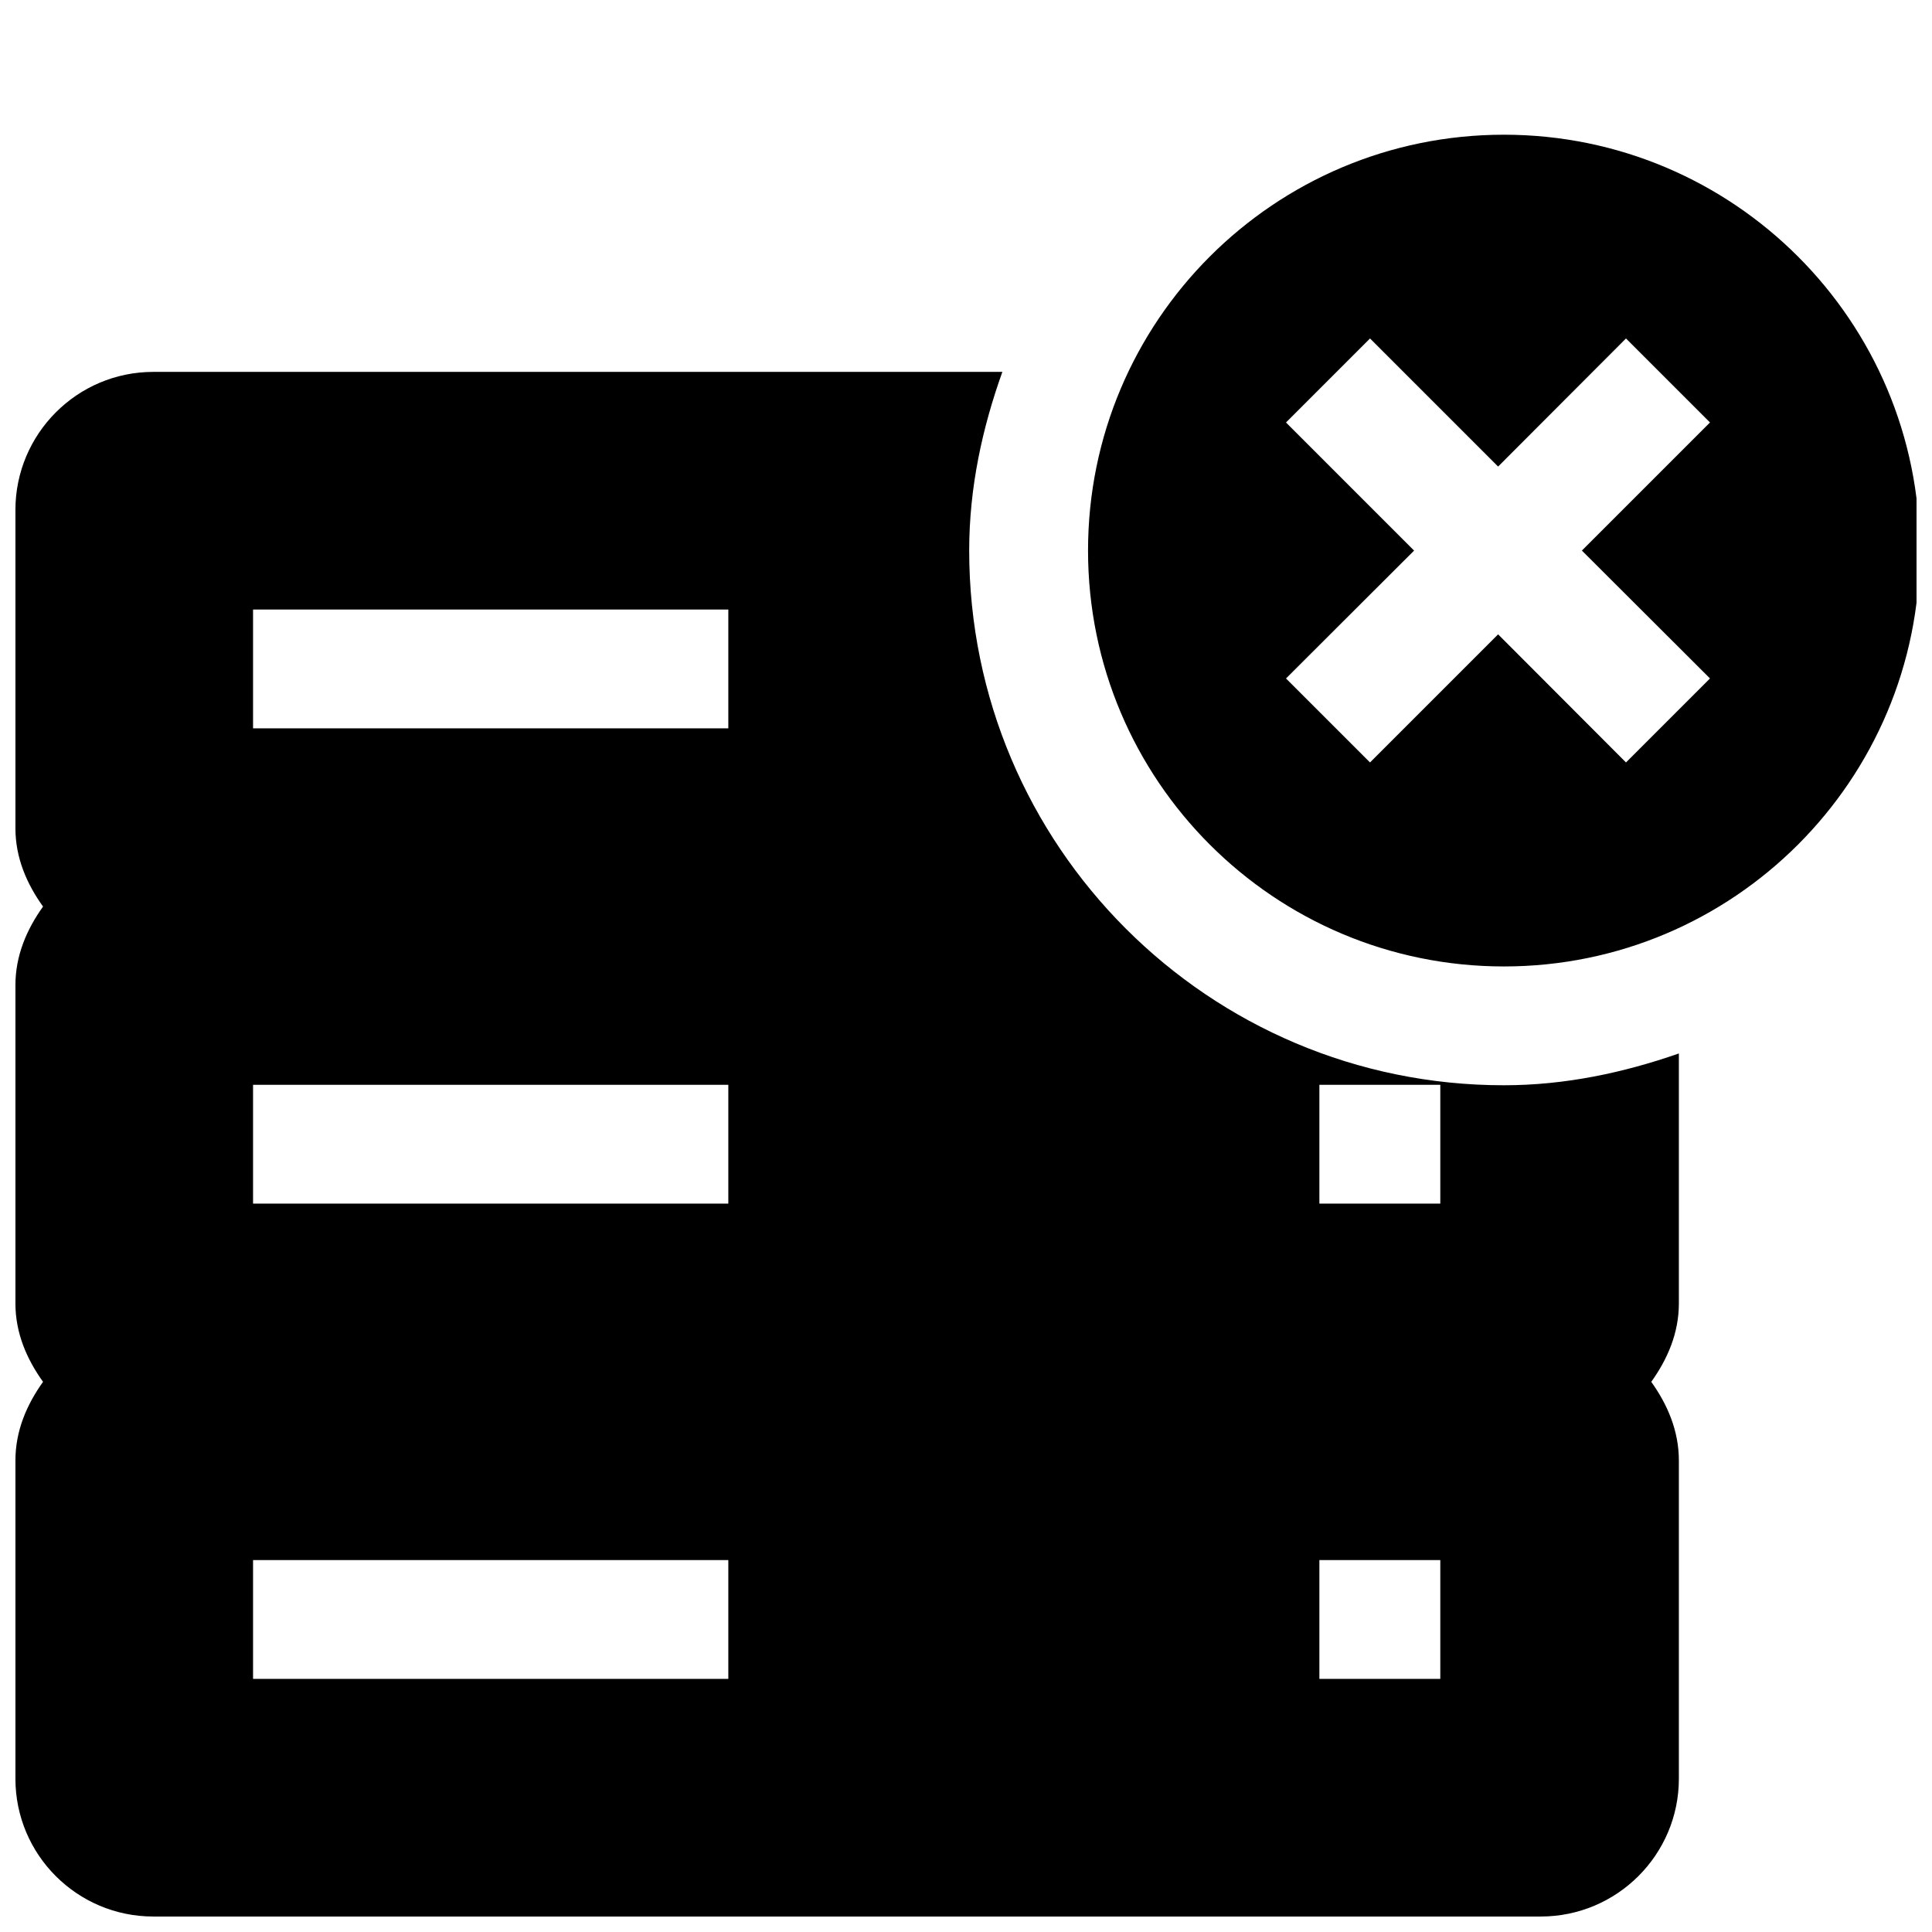 <?xml version="1.0" encoding="UTF-8"?>
<!-- Uploaded to: ICON Repo, www.svgrepo.com, Generator: ICON Repo Mixer Tools -->
<svg width="800px" height="800px" version="1.1" viewBox="144 144 512 512" xmlns="http://www.w3.org/2000/svg">
 <defs>
  <clipPath id="a">
   <path d="m148.09 179h503.81v472.9h-503.81z"/>
  </clipPath>
 </defs>
 <g clip-path="url(#a)">
  <path d="m542.55 179.7c-60.867 0-110.21 49.344-110.21 110.21 0 60.867 49.344 110.21 110.21 110.21 60.867 0 110.21-49.344 110.21-110.21 0-60.867-49.344-110.21-110.21-110.21zm-35.484 53.996 33.949 33.949 33.887-33.949 22.262 22.262-33.949 33.949 33.949 33.887-22.262 22.262-33.887-33.949-33.949 33.949-22.262-22.258 33.945-33.887-33.945-33.949 22.262-22.262zm-322.45 8.859c-20.184 0-36.531 16.441-36.531 36.594v84.316c0 7.902 3.035 14.805 7.32 20.785-4.285 5.984-7.32 12.945-7.32 20.848v84.316c0 7.906 3.035 14.805 7.32 20.789-4.285 5.984-7.32 12.945-7.32 20.848v84.316c0 20.184 16.379 36.531 36.531 36.531h367.71c20.184 0 36.59-16.379 36.59-36.531v-84.316c0-7.902-3.035-14.863-7.316-20.848 4.281-5.984 7.316-12.883 7.316-20.789v-66.234c-14.578 5.07-30.027 8.426-46.371 8.426-78.246 0-141.7-63.449-141.7-141.7 0-16.688 3.473-32.492 8.793-47.355zm26.445 62.977h125.95v31.488h-125.95zm0 125.95h125.95v31.488h-125.95zm282.59 0h32.043v31.488h-32.043zm-282.59 125.95h125.95v31.488h-125.95zm282.59 0h32.043v31.488h-32.043z"/>
 </g>
</svg>